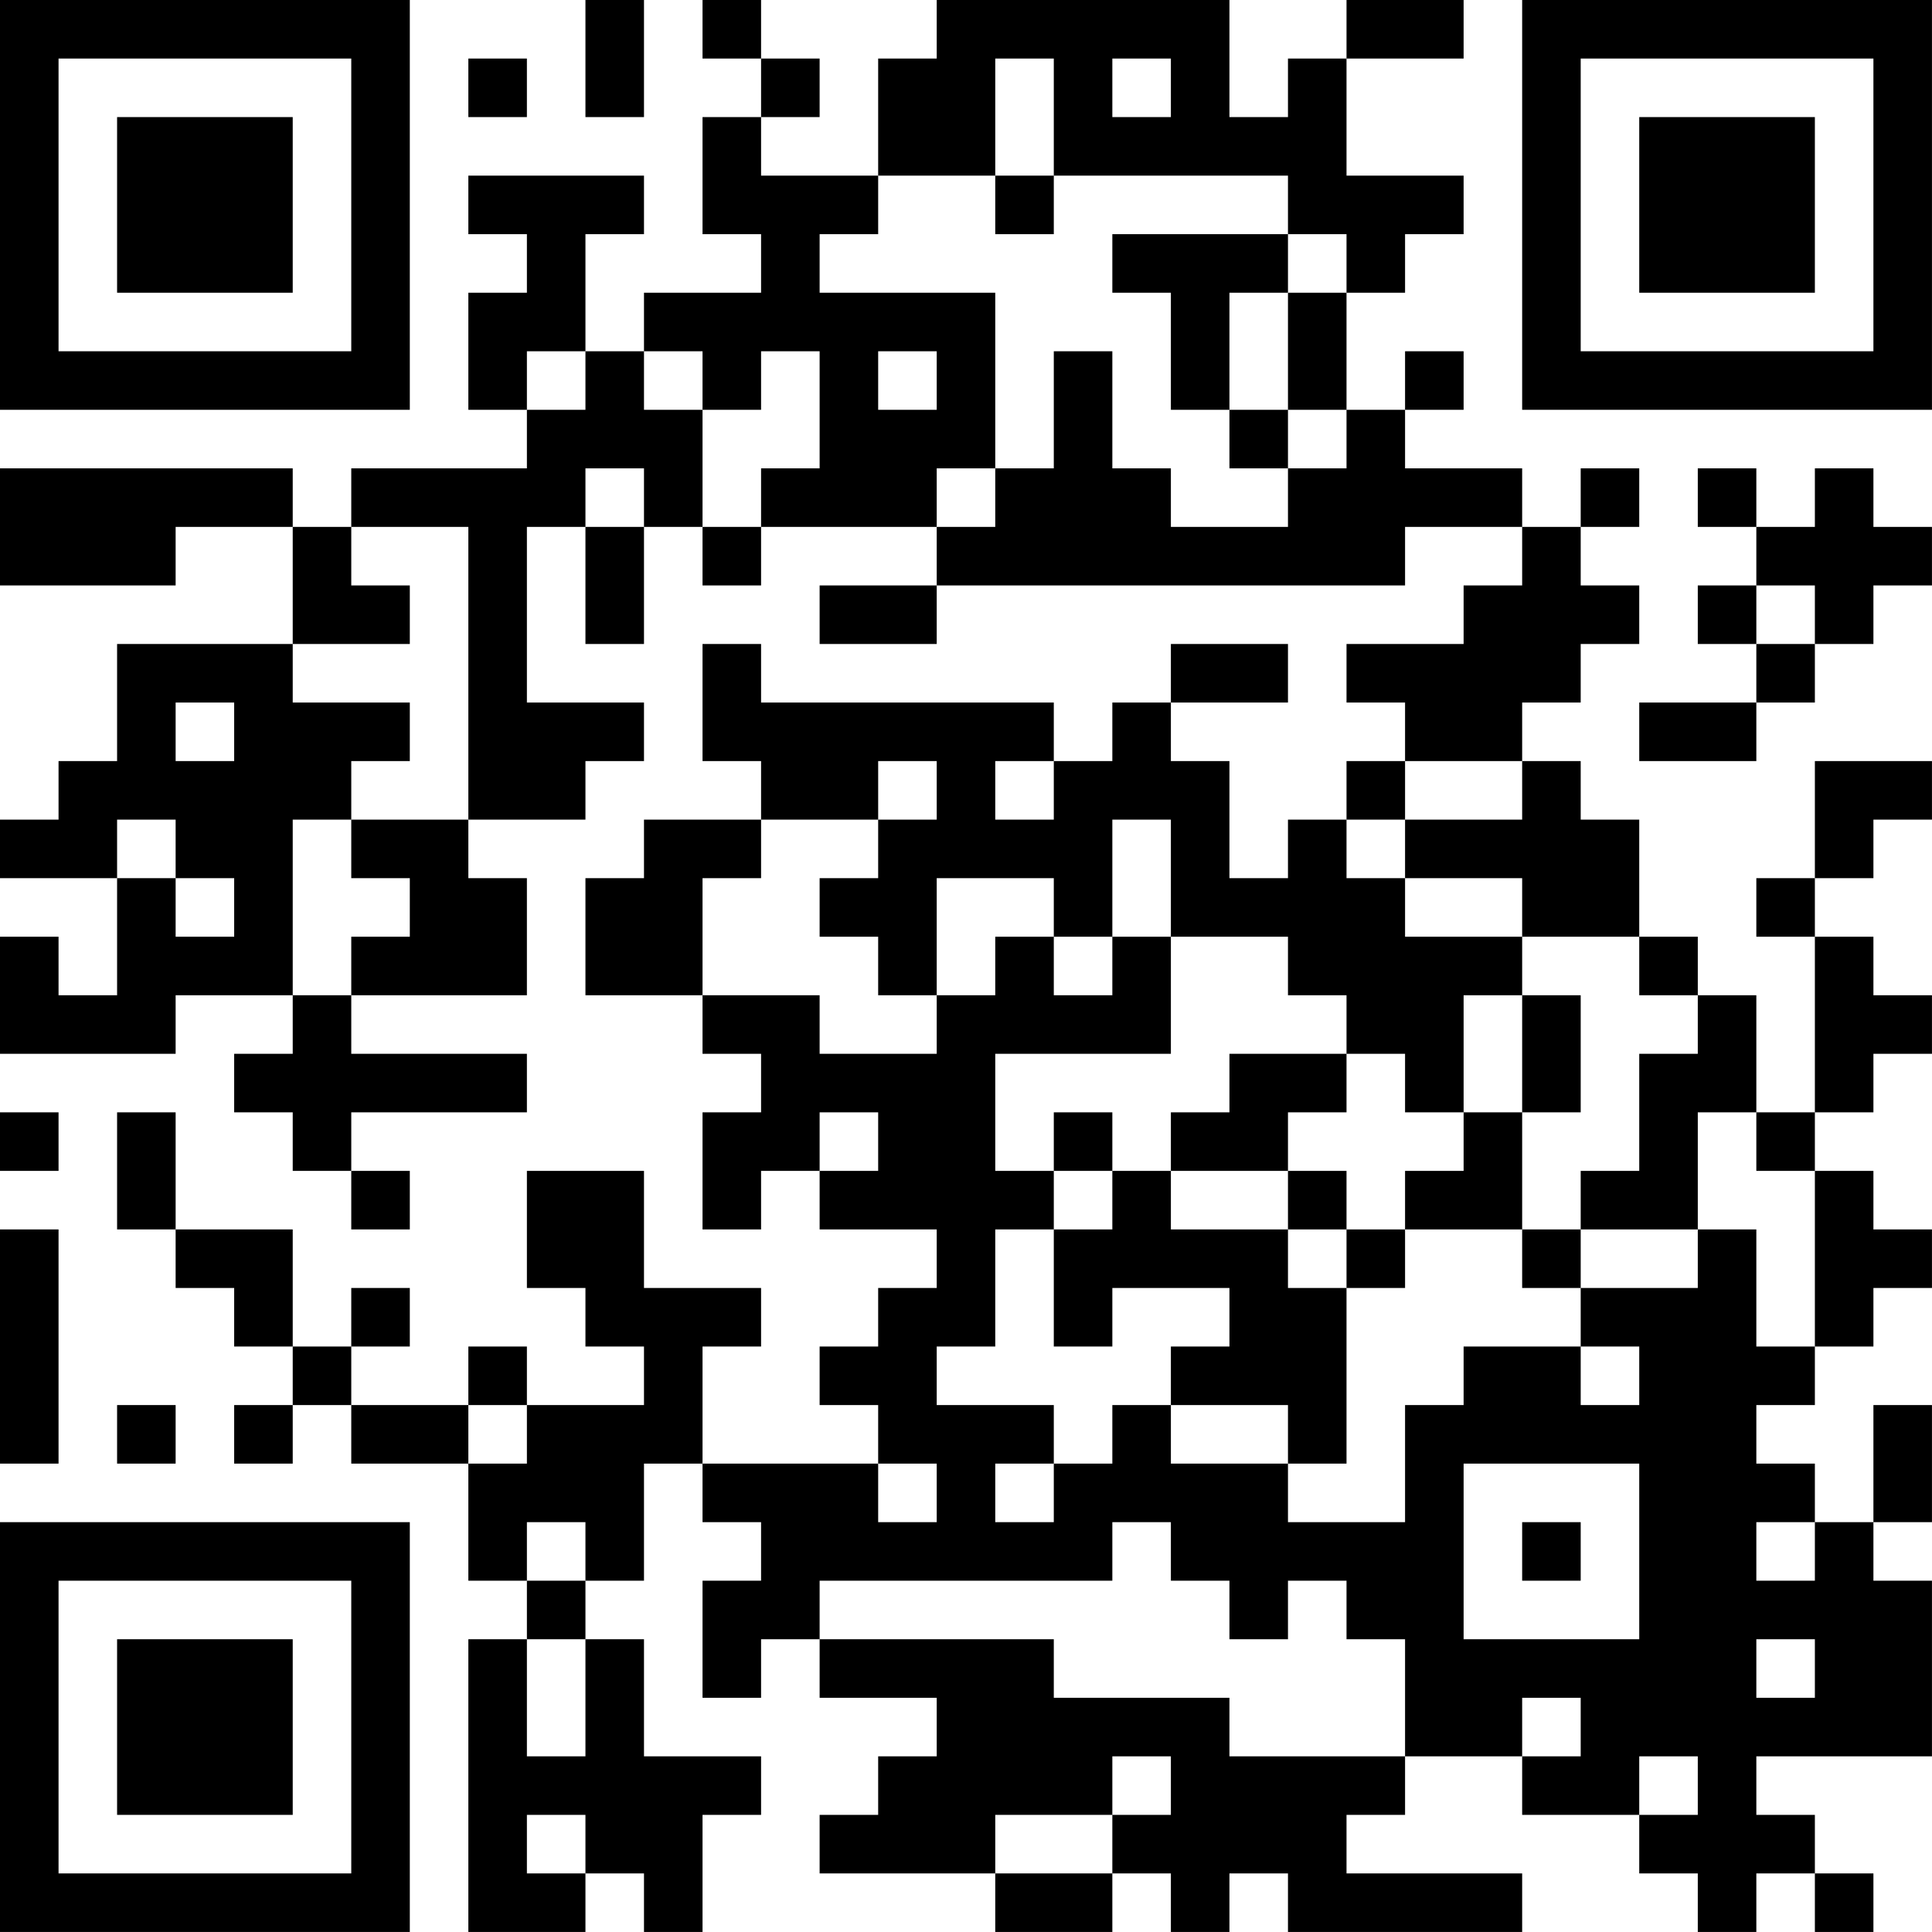 <?xml version="1.0" encoding="UTF-8"?>
<svg xmlns="http://www.w3.org/2000/svg" version="1.1" width="400" height="400" viewBox="0 0 400 400"><rect x="0" y="0" width="400" height="400" fill="#ffffff"/><g transform="scale(12.121)"><g transform="translate(0,0)"><path fill-rule="evenodd" d="M10 0L10 2L11 2L11 0ZM12 0L12 1L13 1L13 2L12 2L12 4L13 4L13 5L11 5L11 6L10 6L10 4L11 4L11 3L8 3L8 4L9 4L9 5L8 5L8 7L9 7L9 8L6 8L6 9L5 9L5 8L0 8L0 10L3 10L3 9L5 9L5 11L2 11L2 13L1 13L1 14L0 14L0 15L2 15L2 17L1 17L1 16L0 16L0 18L3 18L3 17L5 17L5 18L4 18L4 19L5 19L5 20L6 20L6 21L7 21L7 20L6 20L6 19L9 19L9 18L6 18L6 17L9 17L9 15L8 15L8 14L10 14L10 13L11 13L11 12L9 12L9 9L10 9L10 11L11 11L11 9L12 9L12 10L13 10L13 9L16 9L16 10L14 10L14 11L16 11L16 10L24 10L24 9L26 9L26 10L25 10L25 11L23 11L23 12L24 12L24 13L23 13L23 14L22 14L22 15L21 15L21 13L20 13L20 12L22 12L22 11L20 11L20 12L19 12L19 13L18 13L18 12L13 12L13 11L12 11L12 13L13 13L13 14L11 14L11 15L10 15L10 17L12 17L12 18L13 18L13 19L12 19L12 21L13 21L13 20L14 20L14 21L16 21L16 22L15 22L15 23L14 23L14 24L15 24L15 25L12 25L12 23L13 23L13 22L11 22L11 20L9 20L9 22L10 22L10 23L11 23L11 24L9 24L9 23L8 23L8 24L6 24L6 23L7 23L7 22L6 22L6 23L5 23L5 21L3 21L3 19L2 19L2 21L3 21L3 22L4 22L4 23L5 23L5 24L4 24L4 25L5 25L5 24L6 24L6 25L8 25L8 27L9 27L9 28L8 28L8 33L10 33L10 32L11 32L11 33L12 33L12 31L13 31L13 30L11 30L11 28L10 28L10 27L11 27L11 25L12 25L12 26L13 26L13 27L12 27L12 29L13 29L13 28L14 28L14 29L16 29L16 30L15 30L15 31L14 31L14 32L17 32L17 33L19 33L19 32L20 32L20 33L21 33L21 32L22 32L22 33L26 33L26 32L23 32L23 31L24 31L24 30L26 30L26 31L28 31L28 32L29 32L29 33L30 33L30 32L31 32L31 33L32 33L32 32L31 32L31 31L30 31L30 30L33 30L33 27L32 27L32 26L33 26L33 24L32 24L32 26L31 26L31 25L30 25L30 24L31 24L31 23L32 23L32 22L33 22L33 21L32 21L32 20L31 20L31 19L32 19L32 18L33 18L33 17L32 17L32 16L31 16L31 15L32 15L32 14L33 14L33 13L31 13L31 15L30 15L30 16L31 16L31 19L30 19L30 17L29 17L29 16L28 16L28 14L27 14L27 13L26 13L26 12L27 12L27 11L28 11L28 10L27 10L27 9L28 9L28 8L27 8L27 9L26 9L26 8L24 8L24 7L25 7L25 6L24 6L24 7L23 7L23 5L24 5L24 4L25 4L25 3L23 3L23 1L25 1L25 0L23 0L23 1L22 1L22 2L21 2L21 0L16 0L16 1L15 1L15 3L13 3L13 2L14 2L14 1L13 1L13 0ZM8 1L8 2L9 2L9 1ZM17 1L17 3L15 3L15 4L14 4L14 5L17 5L17 8L16 8L16 9L17 9L17 8L18 8L18 6L19 6L19 8L20 8L20 9L22 9L22 8L23 8L23 7L22 7L22 5L23 5L23 4L22 4L22 3L18 3L18 1ZM19 1L19 2L20 2L20 1ZM17 3L17 4L18 4L18 3ZM19 4L19 5L20 5L20 7L21 7L21 8L22 8L22 7L21 7L21 5L22 5L22 4ZM9 6L9 7L10 7L10 6ZM11 6L11 7L12 7L12 9L13 9L13 8L14 8L14 6L13 6L13 7L12 7L12 6ZM15 6L15 7L16 7L16 6ZM10 8L10 9L11 9L11 8ZM29 8L29 9L30 9L30 10L29 10L29 11L30 11L30 12L28 12L28 13L30 13L30 12L31 12L31 11L32 11L32 10L33 10L33 9L32 9L32 8L31 8L31 9L30 9L30 8ZM6 9L6 10L7 10L7 11L5 11L5 12L7 12L7 13L6 13L6 14L5 14L5 17L6 17L6 16L7 16L7 15L6 15L6 14L8 14L8 9ZM30 10L30 11L31 11L31 10ZM3 12L3 13L4 13L4 12ZM15 13L15 14L13 14L13 15L12 15L12 17L14 17L14 18L16 18L16 17L17 17L17 16L18 16L18 17L19 17L19 16L20 16L20 18L17 18L17 20L18 20L18 21L17 21L17 23L16 23L16 24L18 24L18 25L17 25L17 26L18 26L18 25L19 25L19 24L20 24L20 25L22 25L22 26L24 26L24 24L25 24L25 23L27 23L27 24L28 24L28 23L27 23L27 22L29 22L29 21L30 21L30 23L31 23L31 20L30 20L30 19L29 19L29 21L27 21L27 20L28 20L28 18L29 18L29 17L28 17L28 16L26 16L26 15L24 15L24 14L26 14L26 13L24 13L24 14L23 14L23 15L24 15L24 16L26 16L26 17L25 17L25 19L24 19L24 18L23 18L23 17L22 17L22 16L20 16L20 14L19 14L19 16L18 16L18 15L16 15L16 17L15 17L15 16L14 16L14 15L15 15L15 14L16 14L16 13ZM17 13L17 14L18 14L18 13ZM2 14L2 15L3 15L3 16L4 16L4 15L3 15L3 14ZM26 17L26 19L25 19L25 20L24 20L24 21L23 21L23 20L22 20L22 19L23 19L23 18L21 18L21 19L20 19L20 20L19 20L19 19L18 19L18 20L19 20L19 21L18 21L18 23L19 23L19 22L21 22L21 23L20 23L20 24L22 24L22 25L23 25L23 22L24 22L24 21L26 21L26 22L27 22L27 21L26 21L26 19L27 19L27 17ZM0 19L0 20L1 20L1 19ZM14 19L14 20L15 20L15 19ZM20 20L20 21L22 21L22 22L23 22L23 21L22 21L22 20ZM0 21L0 25L1 25L1 21ZM2 24L2 25L3 25L3 24ZM8 24L8 25L9 25L9 24ZM15 25L15 26L16 26L16 25ZM25 25L25 28L28 28L28 25ZM9 26L9 27L10 27L10 26ZM19 26L19 27L14 27L14 28L18 28L18 29L21 29L21 30L24 30L24 28L23 28L23 27L22 27L22 28L21 28L21 27L20 27L20 26ZM26 26L26 27L27 27L27 26ZM30 26L30 27L31 27L31 26ZM9 28L9 30L10 30L10 28ZM30 28L30 29L31 29L31 28ZM26 29L26 30L27 30L27 29ZM19 30L19 31L17 31L17 32L19 32L19 31L20 31L20 30ZM28 30L28 31L29 31L29 30ZM9 31L9 32L10 32L10 31ZM0 0L0 7L7 7L7 0ZM1 1L1 6L6 6L6 1ZM2 2L2 5L5 5L5 2ZM26 0L26 7L33 7L33 0ZM27 1L27 6L32 6L32 1ZM28 2L28 5L31 5L31 2ZM0 26L0 33L7 33L7 26ZM1 27L1 32L6 32L6 27ZM2 28L2 31L5 31L5 28Z" fill="#000000"/></g></g></svg>
